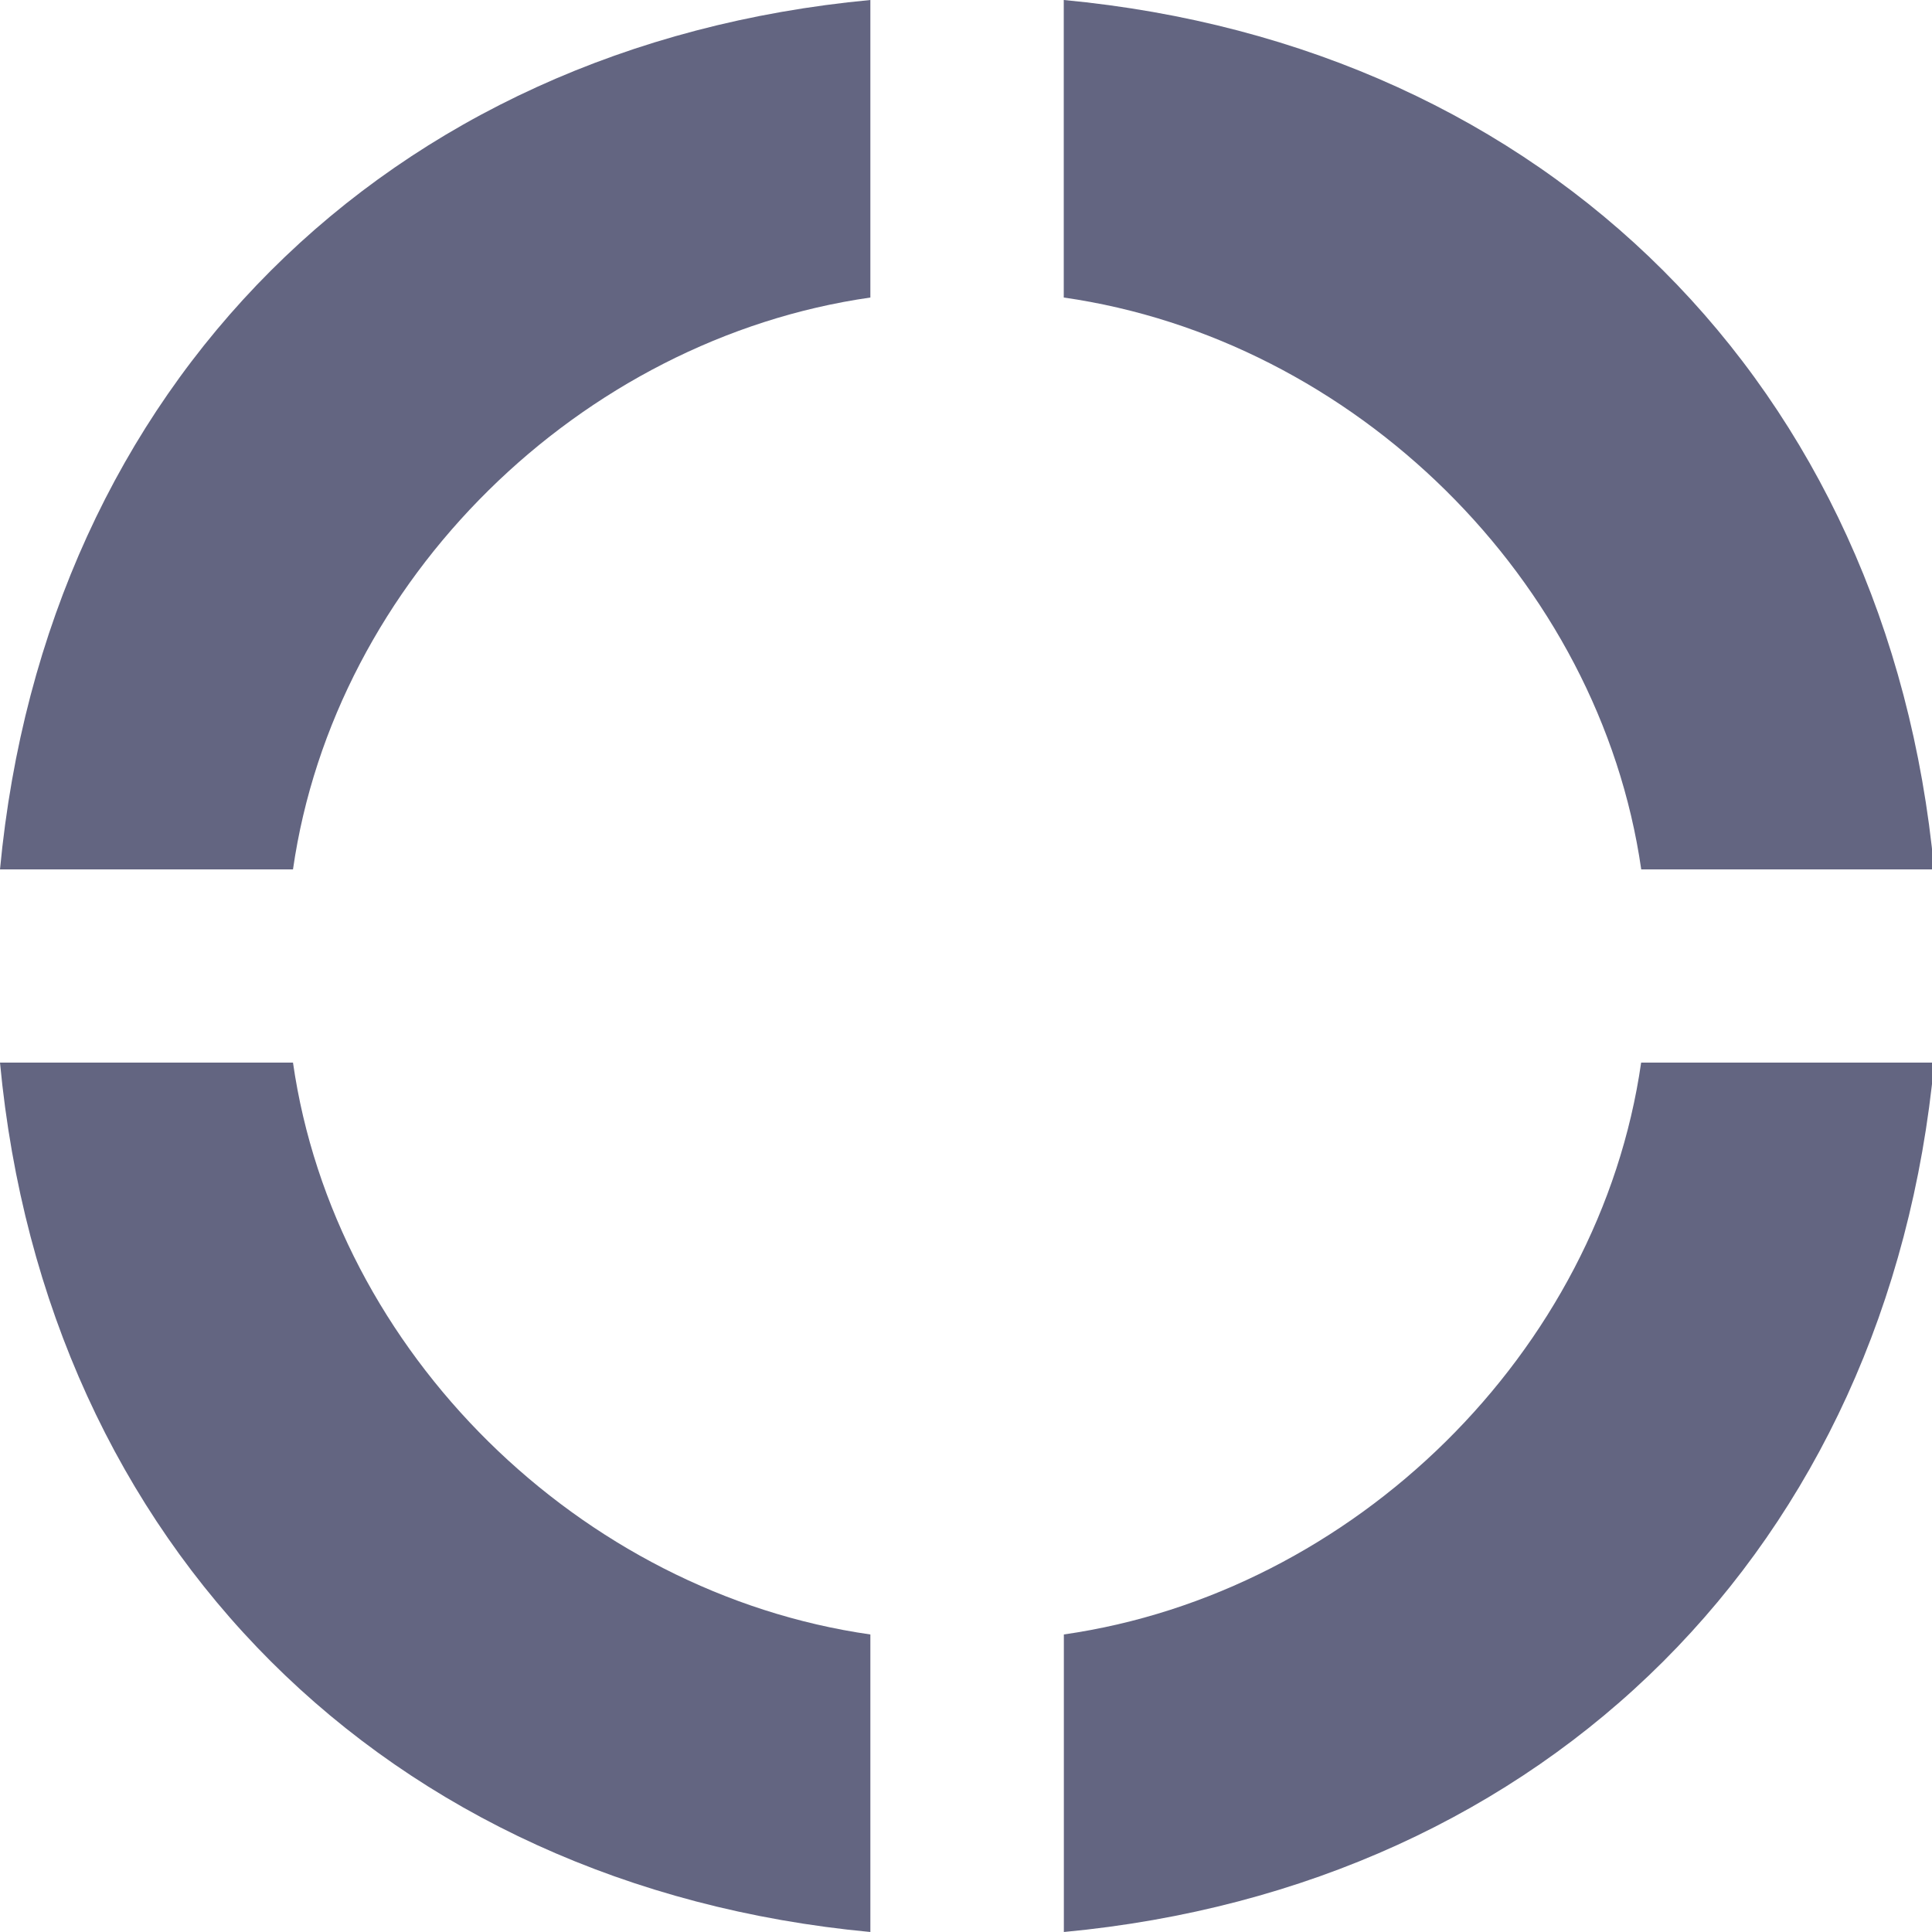 <svg xmlns="http://www.w3.org/2000/svg" width="20" height="20" viewBox="0 0 20 20">
    <path fill="#22244C" fill-rule="evenodd" d="M16.989 9h3.033c-.47-5-4.004-8.53-9.01-9v3.08C14.016 3.51 16.558 6 16.99 9zM3.033 9H0C.47 4 4.004.47 9.01 0v3.08C6.007 3.51 3.464 6 3.033 9zm7.98 7.92V20c5.005-.47 8.539-4 9.01-9h-3.034c-.43 3-2.973 5.49-5.977 5.92zm-2.003 0V20C4.004 19.53.47 16 0 11h3.033c.43 3 2.974 5.49 5.977 5.92z" opacity=".7"/>
</svg>
